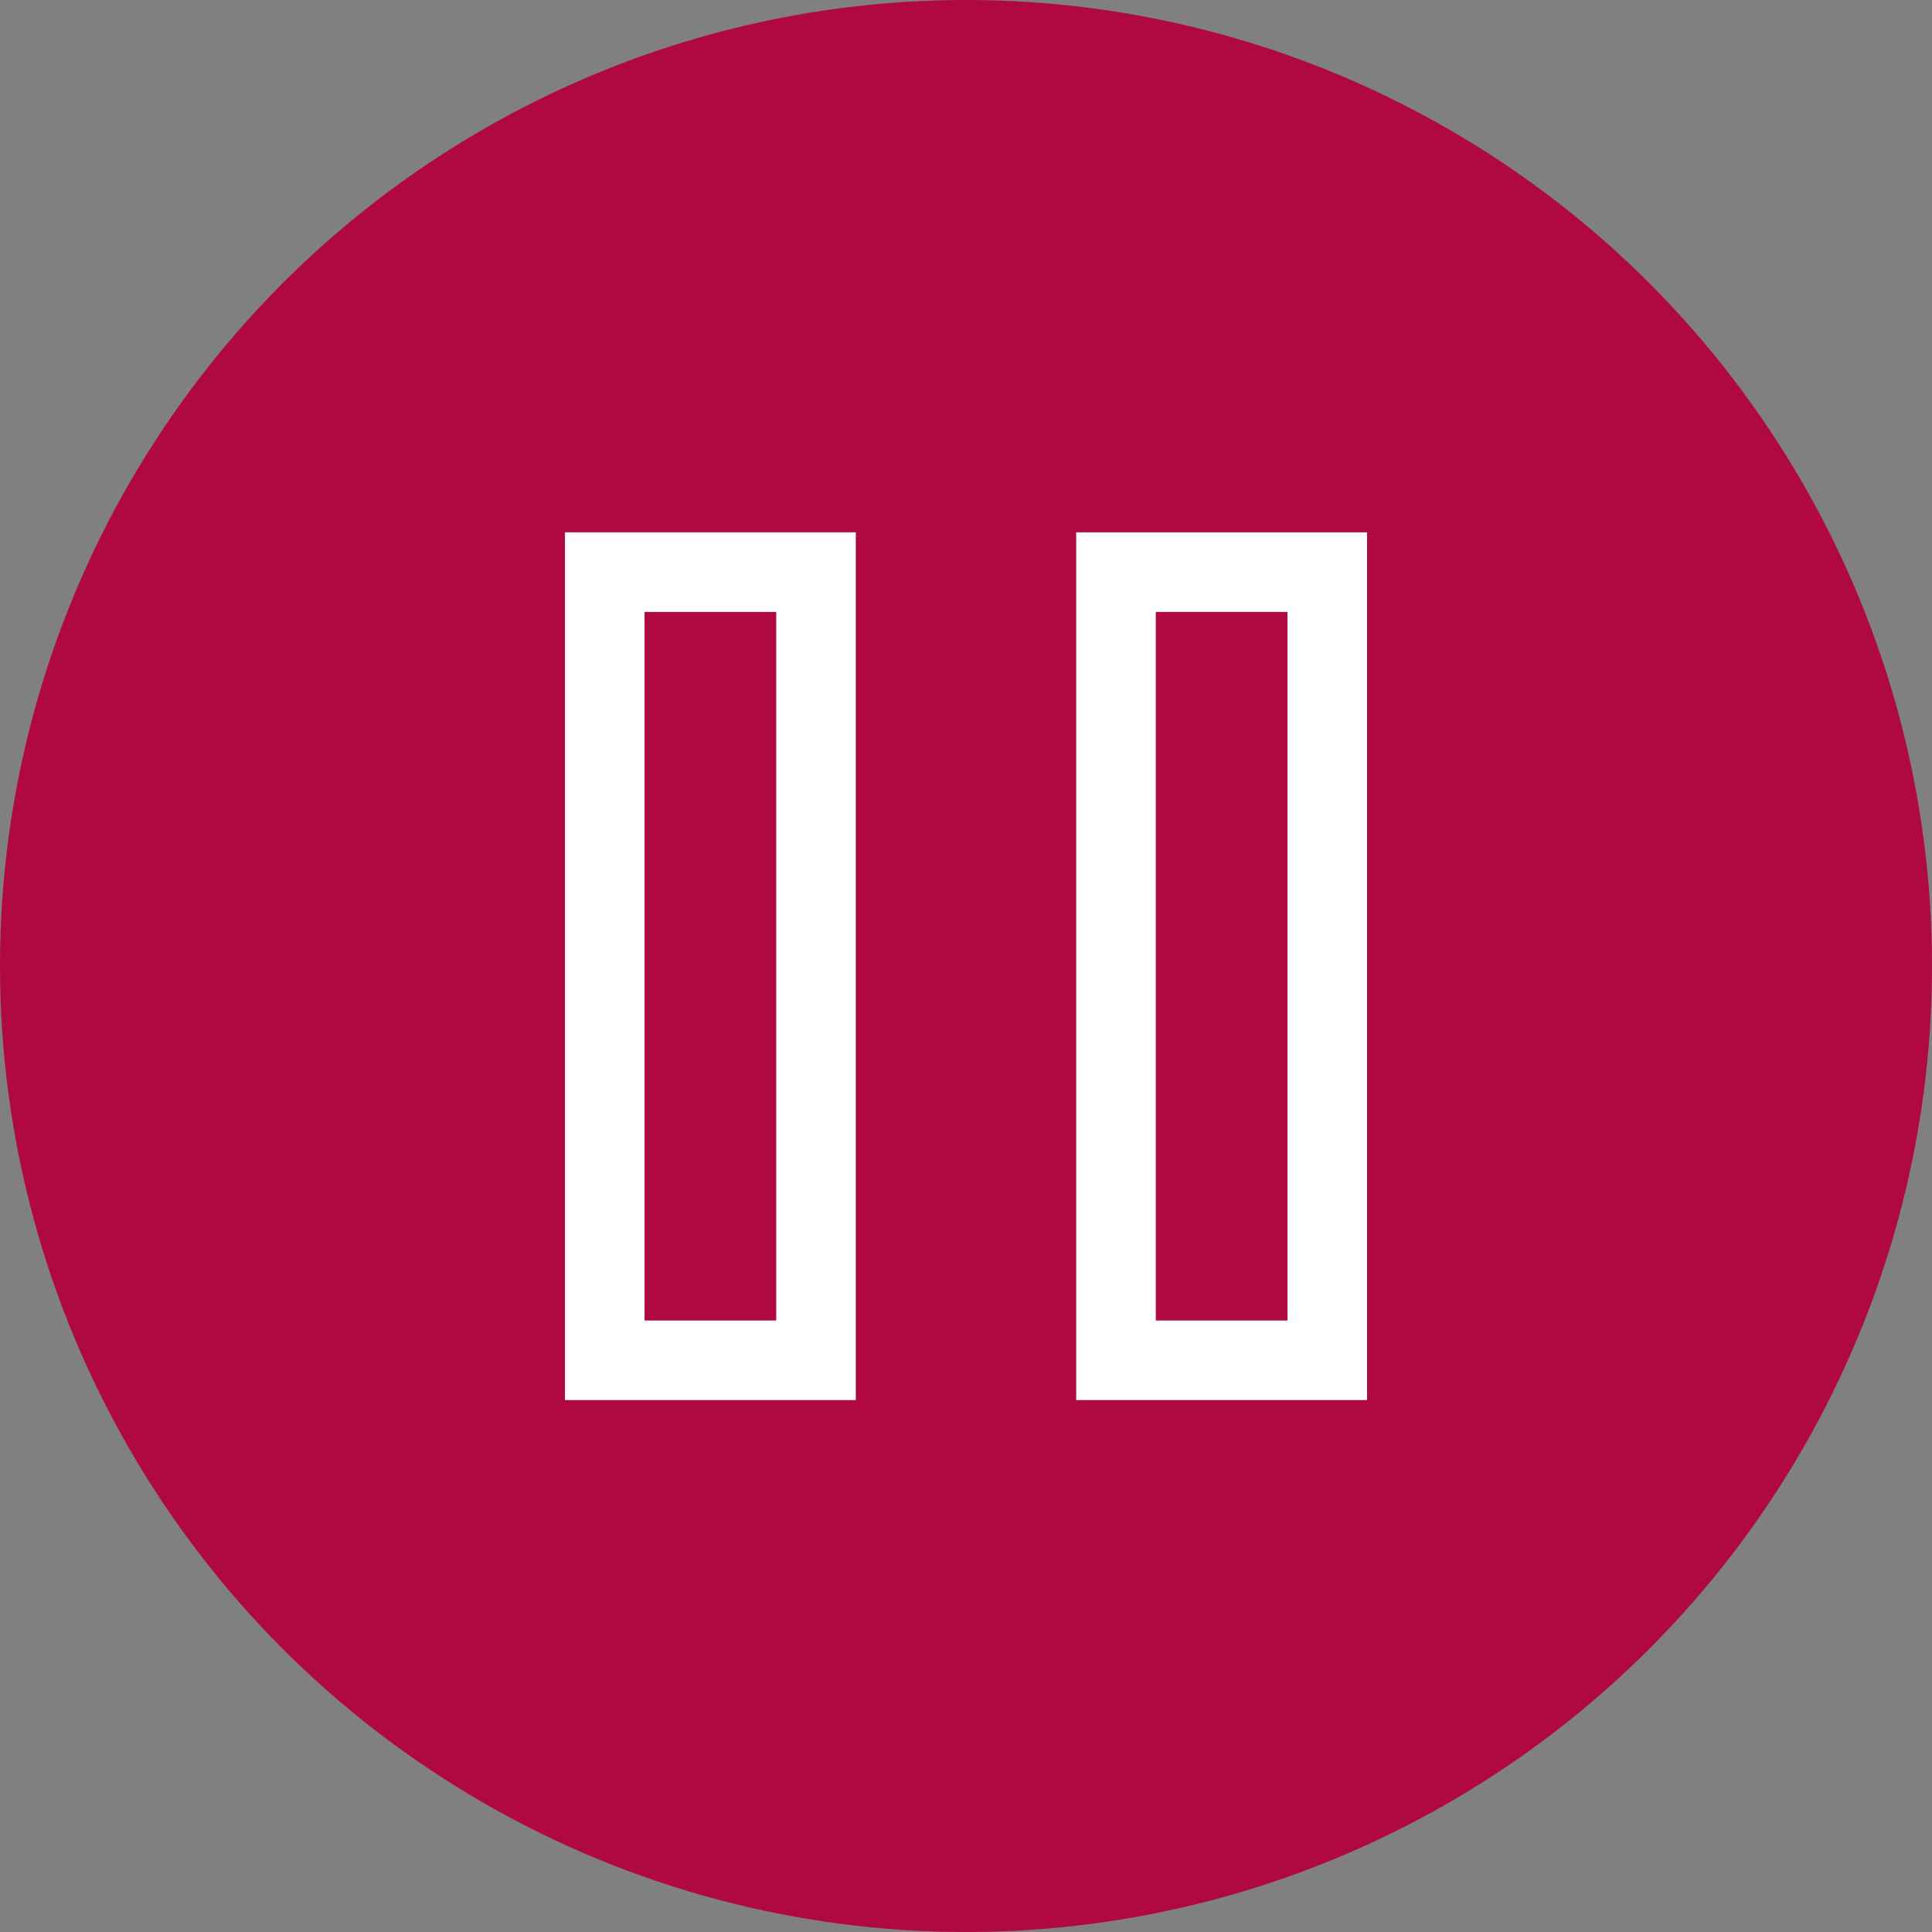 <svg xmlns="http://www.w3.org/2000/svg" viewBox="0 0 48.56 48.56"><rect x="0" y="0" width="48.56" height="48.56" fill="#808080" stroke="none"/><defs><style>.cls-1{fill:#b0093f;}.cls-2{fill:#fff;}</style></defs><g id="Ebene_2" data-name="Ebene 2"><g id="Ebene_1-2" data-name="Ebene 1"><circle class="cls-1" cx="24.28" cy="24.28" r="24.28"/><path class="cls-2" d="M21.51,35.19H14.2V13.38h7.31Zm-5.31-2h3.31V15.38H16.2Z"/><path class="cls-2" d="M34.36,35.19H27.05V13.38h7.31Zm-5.31-2h3.31V15.38H29.05Z"/></g></g></svg>